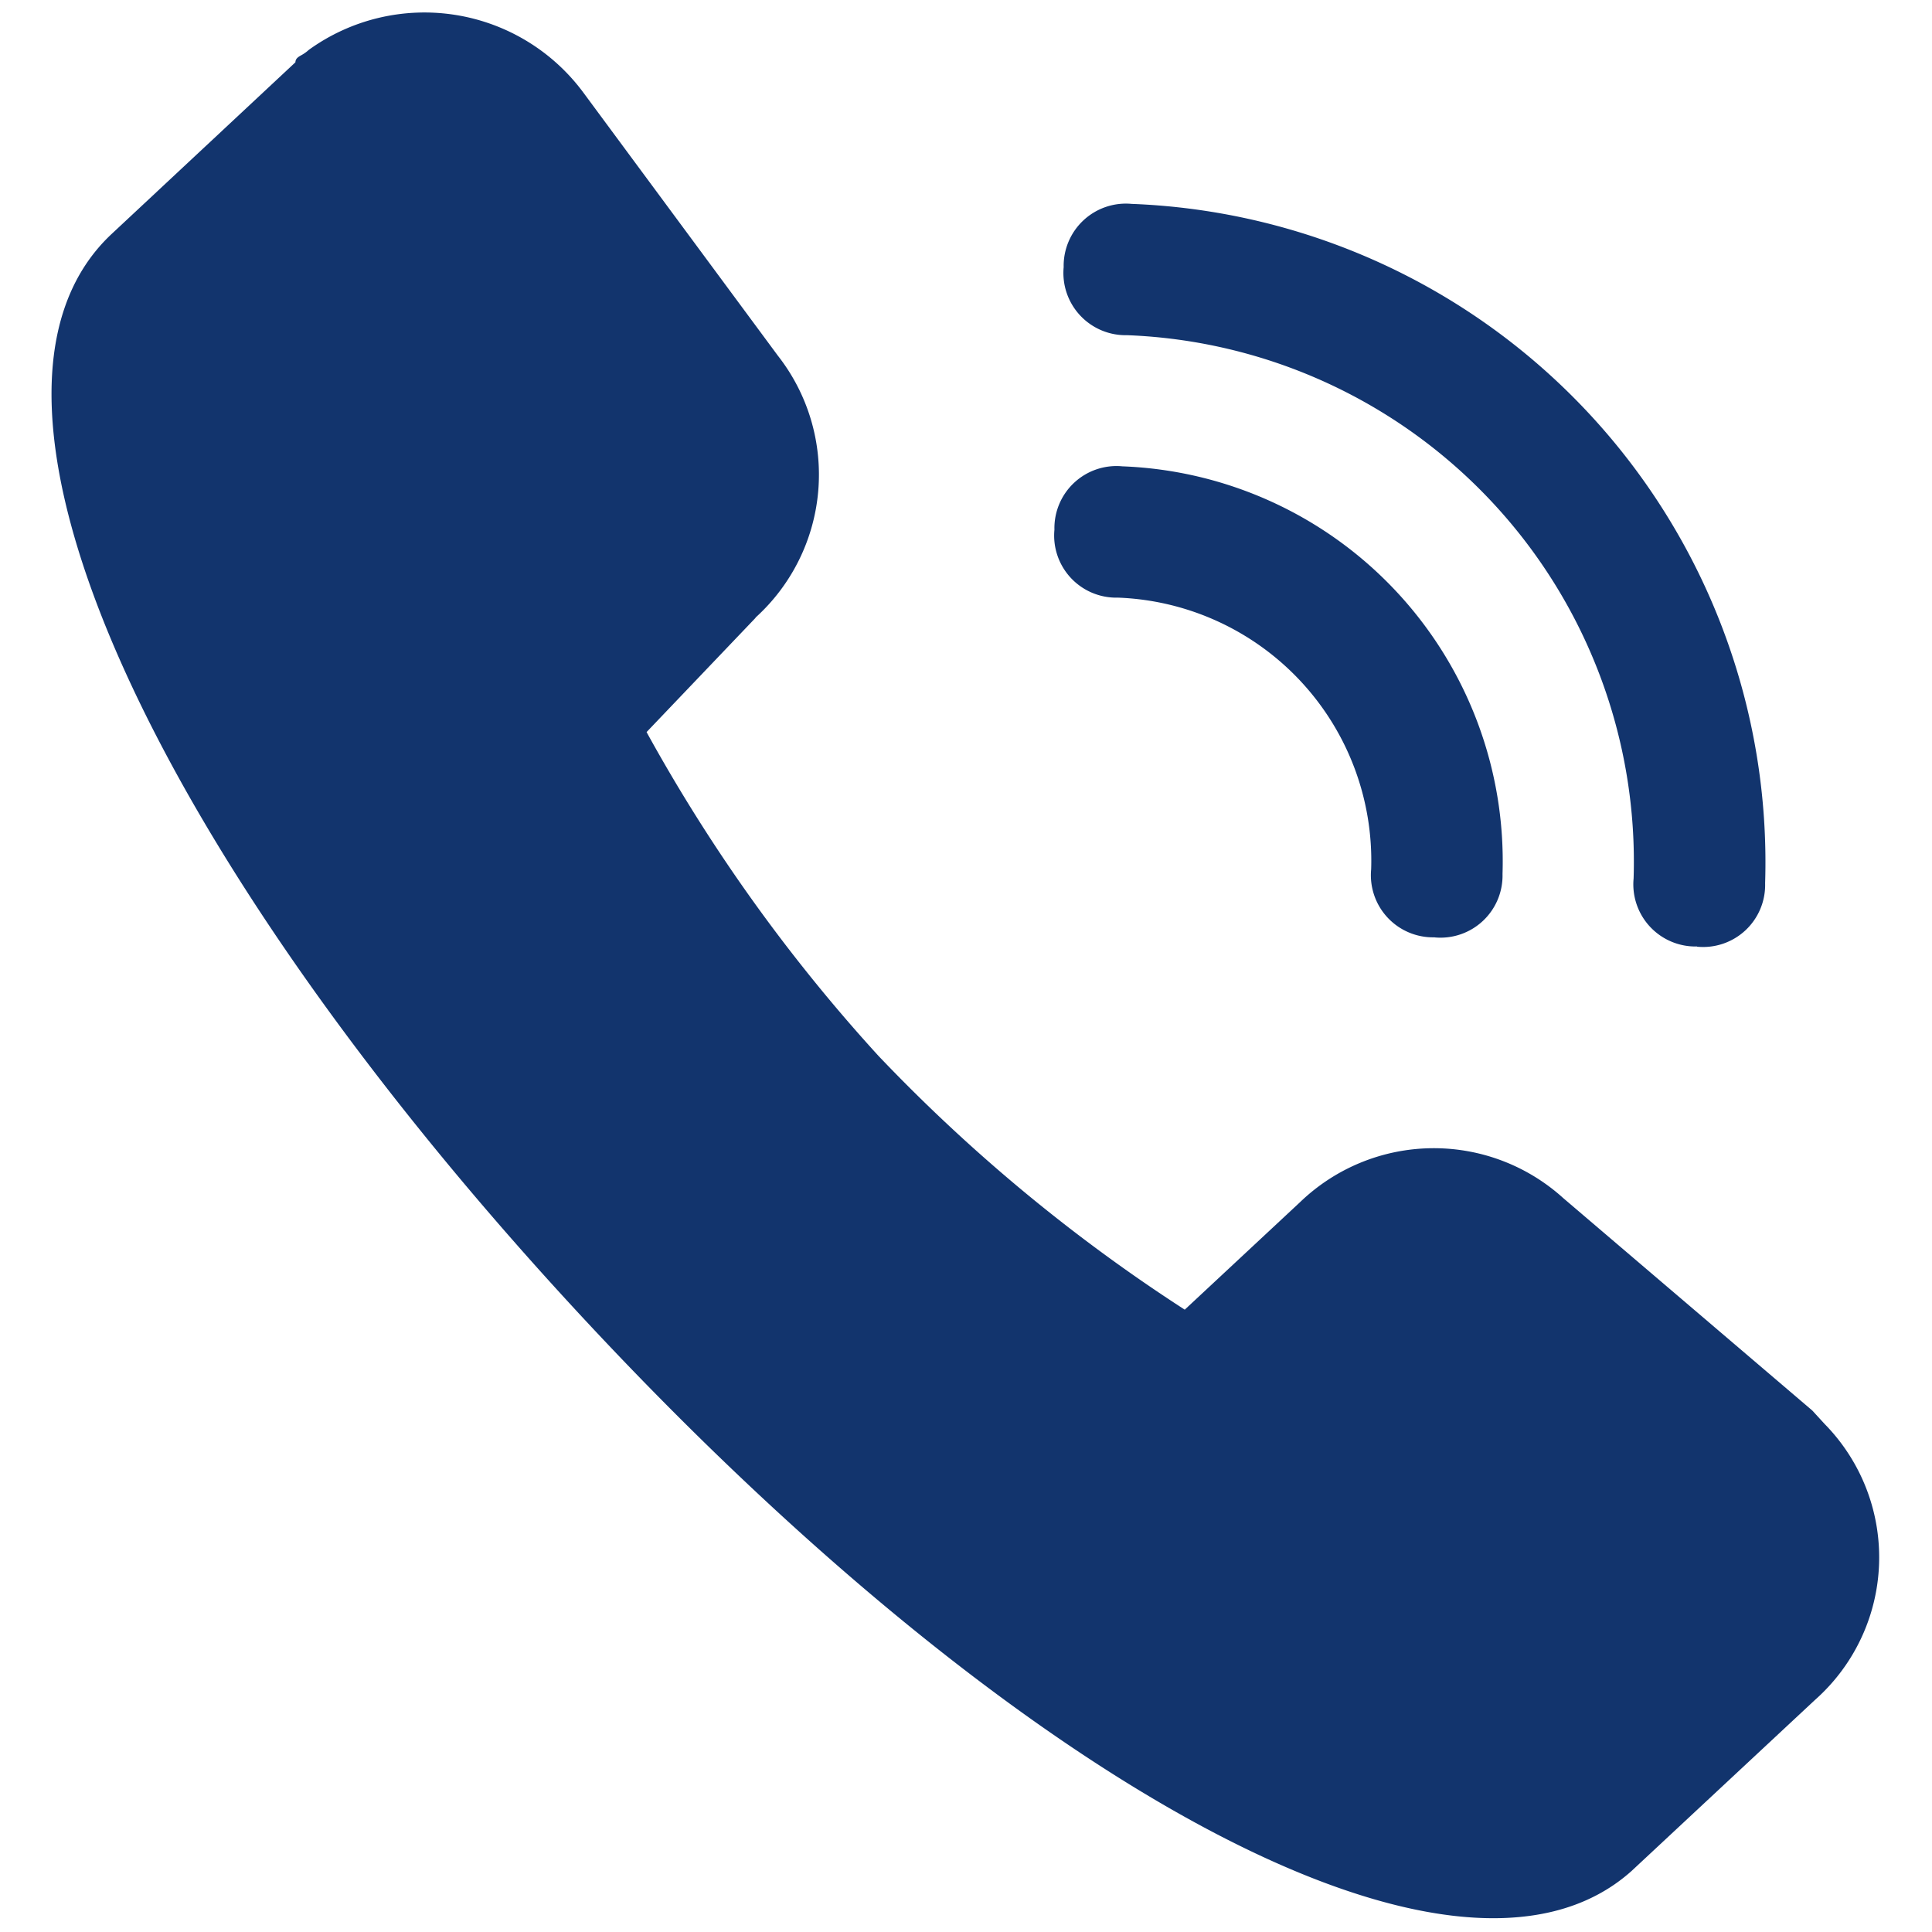 <?xml version="1.0" standalone="no"?><!DOCTYPE svg PUBLIC "-//W3C//DTD SVG 1.1//EN" "http://www.w3.org/Graphics/SVG/1.1/DTD/svg11.dtd"><svg t="1623114243544" class="icon" viewBox="0 0 1024 1024" version="1.1" xmlns="http://www.w3.org/2000/svg" p-id="2210" xmlns:xlink="http://www.w3.org/1999/xlink" width="32" height="32"><defs><style type="text/css"></style></defs><path d="M400.393 327.381a102.217 102.217 0 0 0 11.897-138.862L309.158 49.02A104.763 104.763 0 0 0 163.69 26.42a19.894 19.894 0 0 1-3.82 2.745C157.961 30.239 156.648 31.035 156.568 33.025L59.325 123.862c-93.662 87.336 26.579 335.219 251.504 576.617s460.474 374.928 553.977 291.133l97.243-90.678a100.904 100.904 0 0 0 5.093-146.144l-6.605-7.202-132.019-112.602a102.177 102.177 0 0 0-139.38 2.109l-61.195 57.057a892.658 892.658 0 0 1-162.457-134.645 892.061 892.061 0 0 1-122.788-171.489l57.813-60.598z m499.069 174.274a32.945 32.945 0 0 1-33.621-36.009 279.237 279.237 0 0 0-268.494-287.99 32.985 32.985 0 0 1-33.582-36.048 32.985 32.985 0 0 1 36.048-33.542 349.225 349.225 0 0 1 335.736 360.087 32.865 32.865 0 0 1-36.009 33.621z m-139.141-4.854a32.945 32.945 0 0 1-33.582-36.048 139.499 139.499 0 0 0-134.247-143.995 32.905 32.905 0 0 1-33.621-36.009 32.905 32.905 0 0 1 36.048-33.582 209.487 209.487 0 0 1 201.45 216.052 32.905 32.905 0 0 1-36.009 33.621zM349.941 276.929a32.547 32.547 0 0 0 5.053-45.16L251.942 92.31a34.059 34.059 0 0 0-48.542-8.714L102.655 177.616C55.784 221.225 159.473 444.28 357.819 653.25s409.823 331.36 456.654 287.751l97.164-90.678 1.194-1.154a33.621 33.621 0 0 0 0.517-47.746 3.422 3.422 0 0 0-3.342-3.581l-131.78-116.063a32.945 32.945 0 0 0-45.399 1.91l-82.76 77.19a37.003 37.003 0 0 1-42.057 5.531 905.669 905.669 0 0 1-199.818-160.348 901.411 901.411 0 0 1-145.905-210.482 36.964 36.964 0 0 1 8.356-41.579L349.901 276.929z" p-id="2211" fill="#12346d"></path></svg>